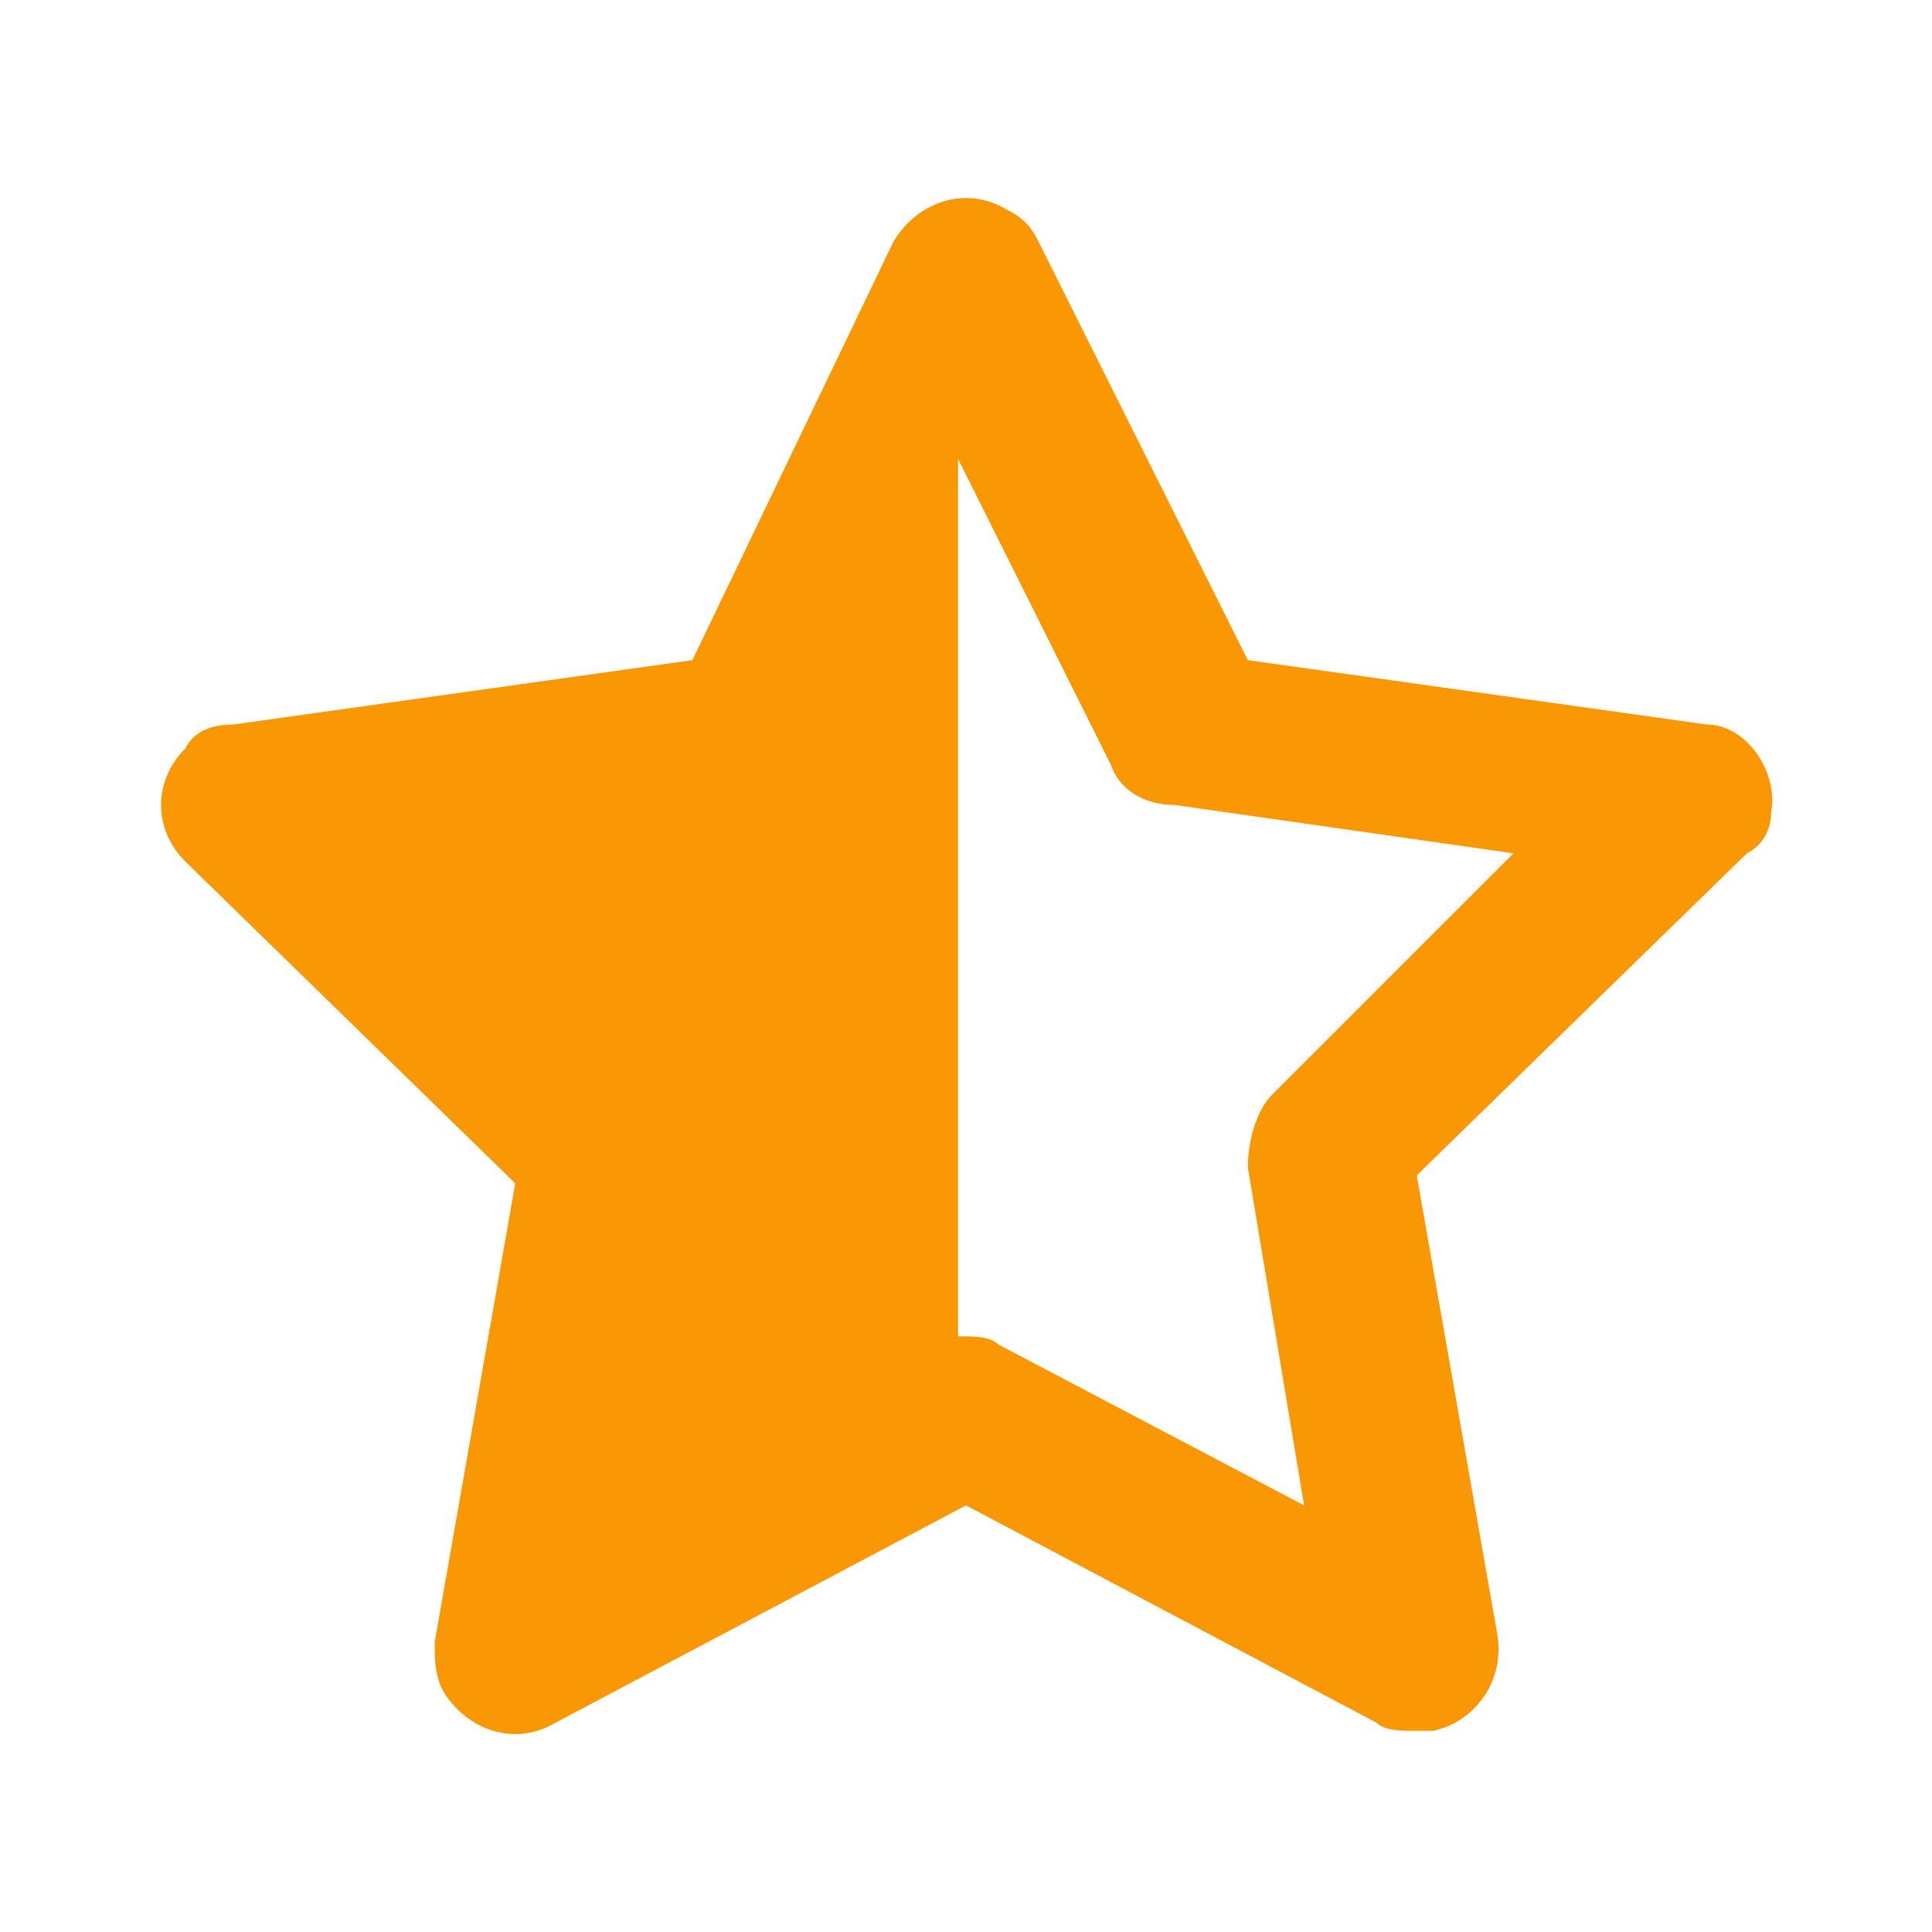 <svg width="16" height="16" viewBox="0 0 16 16" fill="none" xmlns="http://www.w3.org/2000/svg">
<path d="M14.667 6.734C14.733 6.4 14.467 6 14.133 6L10.334 5.467L8.6 2C8.534 1.867 8.467 1.8 8.334 1.734C8 1.534 7.6 1.667 7.4 2L5.734 5.467L1.933 6C1.734 6 1.6 6.067 1.534 6.2C1.267 6.467 1.267 6.867 1.534 7.134L4.267 9.8L3.6 13.6C3.6 13.734 3.6 13.867 3.667 14C3.867 14.334 4.267 14.467 4.6 14.267L8 12.467L11.4 14.267C11.467 14.334 11.6 14.334 11.733 14.334C11.8 14.334 11.8 14.334 11.867 14.334C12.2 14.267 12.467 13.934 12.4 13.534L11.733 9.734L14.467 7.067C14.6 7 14.667 6.867 14.667 6.734ZM10.534 9.067C10.4 9.2 10.334 9.467 10.334 9.667L10.8 12.467L8.267 11.134C8.2 11.067 8.067 11.067 7.934 11.067V3.8L9.2 6.334C9.267 6.534 9.467 6.667 9.733 6.667L12.534 7.067L10.534 9.067Z" fill="#FA9704"/>
</svg>
